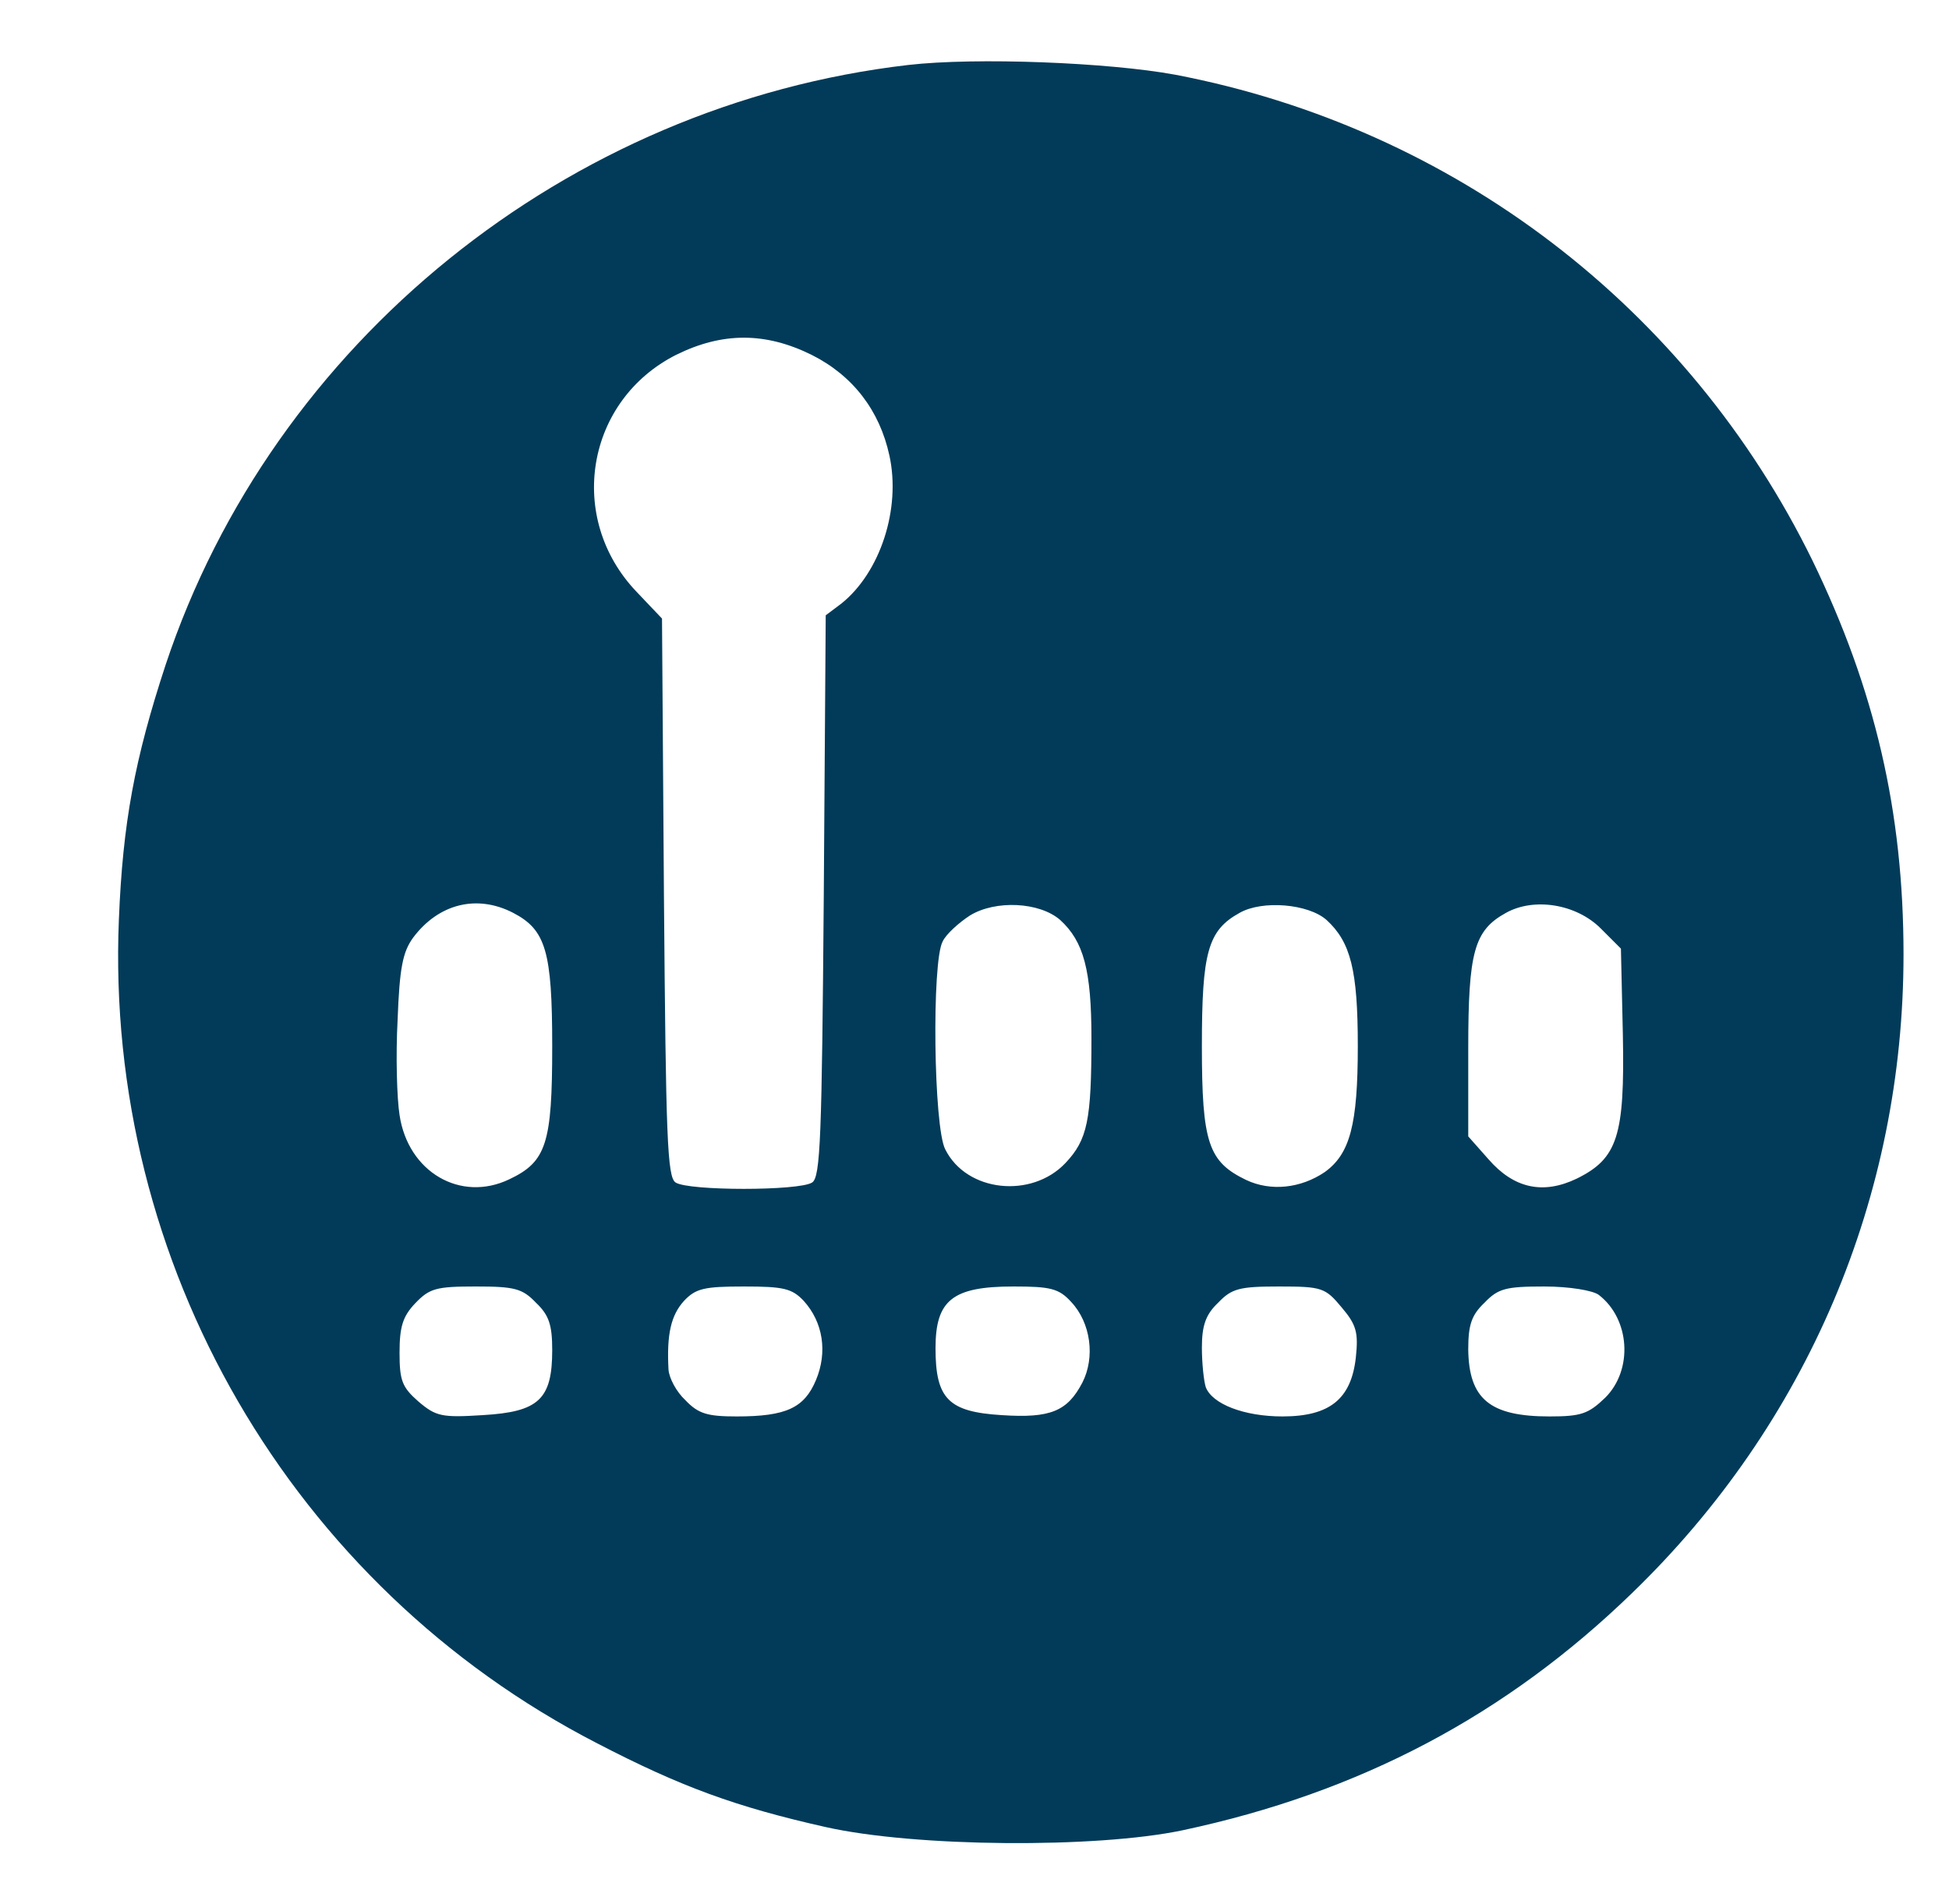  <svg  version="1.0" xmlns="http://www.w3.org/2000/svg"  width="300pt" height="293pt" viewBox="0 0 300 293"  preserveAspectRatio="xMidYMid meet">  <g transform="translate(0,293) scale(0.1,-0.1)" fill="#023b59" stroke="none"> <path d="M1398 2830 c-525 -61 -978 -427 -1143 -923 -48 -146 -66 -244 -72 -392 -22 -530 266 -1026 736 -1268 129 -67 214 -98 352 -129 138 -31 416 -33 549 -5 273 58 498 177 692 365 270 261 418 610 418 983 0 220 -44 408 -140 606 -191 390 -552 666 -981 748 -103 19 -307 27 -411 15z m-149 -446 c64 -32 105 -86 120 -155 18 -82 -14 -180 -74 -228 l-24 -18 -3 -432 c-3 -371 -5 -433 -18 -441 -20 -13 -190 -13 -210 0 -13 8 -15 70 -18 438 l-3 430 -39 41 c-109 114 -78 295 61 365 71 35 137 35 208 0z m-459 -859 c50 -26 60 -59 60 -205 0 -150 -9 -178 -66 -205 -75 -36 -156 11 -169 99 -4 25 -6 91 -3 146 3 81 8 105 24 127 39 52 98 67 154 38z m842 -11 c36 -33 48 -77 48 -182 0 -126 -6 -156 -40 -192 -52 -55 -152 -45 -185 21 -18 34 -21 289 -4 320 5 11 25 29 42 40 39 24 107 21 139 -7z m410 0 c37 -34 48 -77 48 -194 0 -121 -12 -166 -51 -194 -37 -25 -83 -30 -121 -12 -58 28 -68 57 -68 206 0 144 9 178 58 205 35 20 106 14 134 -11z m422 -13 l31 -31 3 -133 c3 -155 -8 -190 -71 -221 -52 -25 -97 -15 -136 30 l-31 35 0 135 c0 149 9 182 58 209 43 24 108 14 146 -24z m-1639 -576 c20 -19 25 -34 25 -73 0 -76 -21 -95 -107 -100 -63 -4 -72 -2 -99 21 -25 22 -29 32 -29 75 0 40 5 56 24 76 22 23 32 26 93 26 60 0 72 -3 93 -25z m412 3 c30 -33 37 -79 19 -122 -18 -43 -46 -56 -122 -56 -45 0 -59 4 -79 25 -14 13 -25 34 -26 47 -3 55 4 84 24 106 18 19 31 22 92 22 61 0 74 -3 92 -22z m412 -2 c30 -32 37 -85 17 -124 -23 -44 -49 -55 -124 -50 -82 5 -102 25 -102 103 0 74 26 95 120 95 57 0 70 -3 89 -24z m416 -8 c23 -27 26 -39 22 -77 -7 -64 -40 -91 -113 -91 -59 0 -108 19 -118 45 -3 9 -6 37 -6 61 0 34 6 51 25 69 21 22 33 25 94 25 66 0 71 -2 96 -32z m396 19 c48 -37 53 -115 10 -158 -26 -25 -37 -29 -86 -29 -92 0 -124 27 -125 103 0 38 5 53 25 72 21 22 33 25 92 25 38 0 75 -6 84 -13z"/> </g> </svg> 